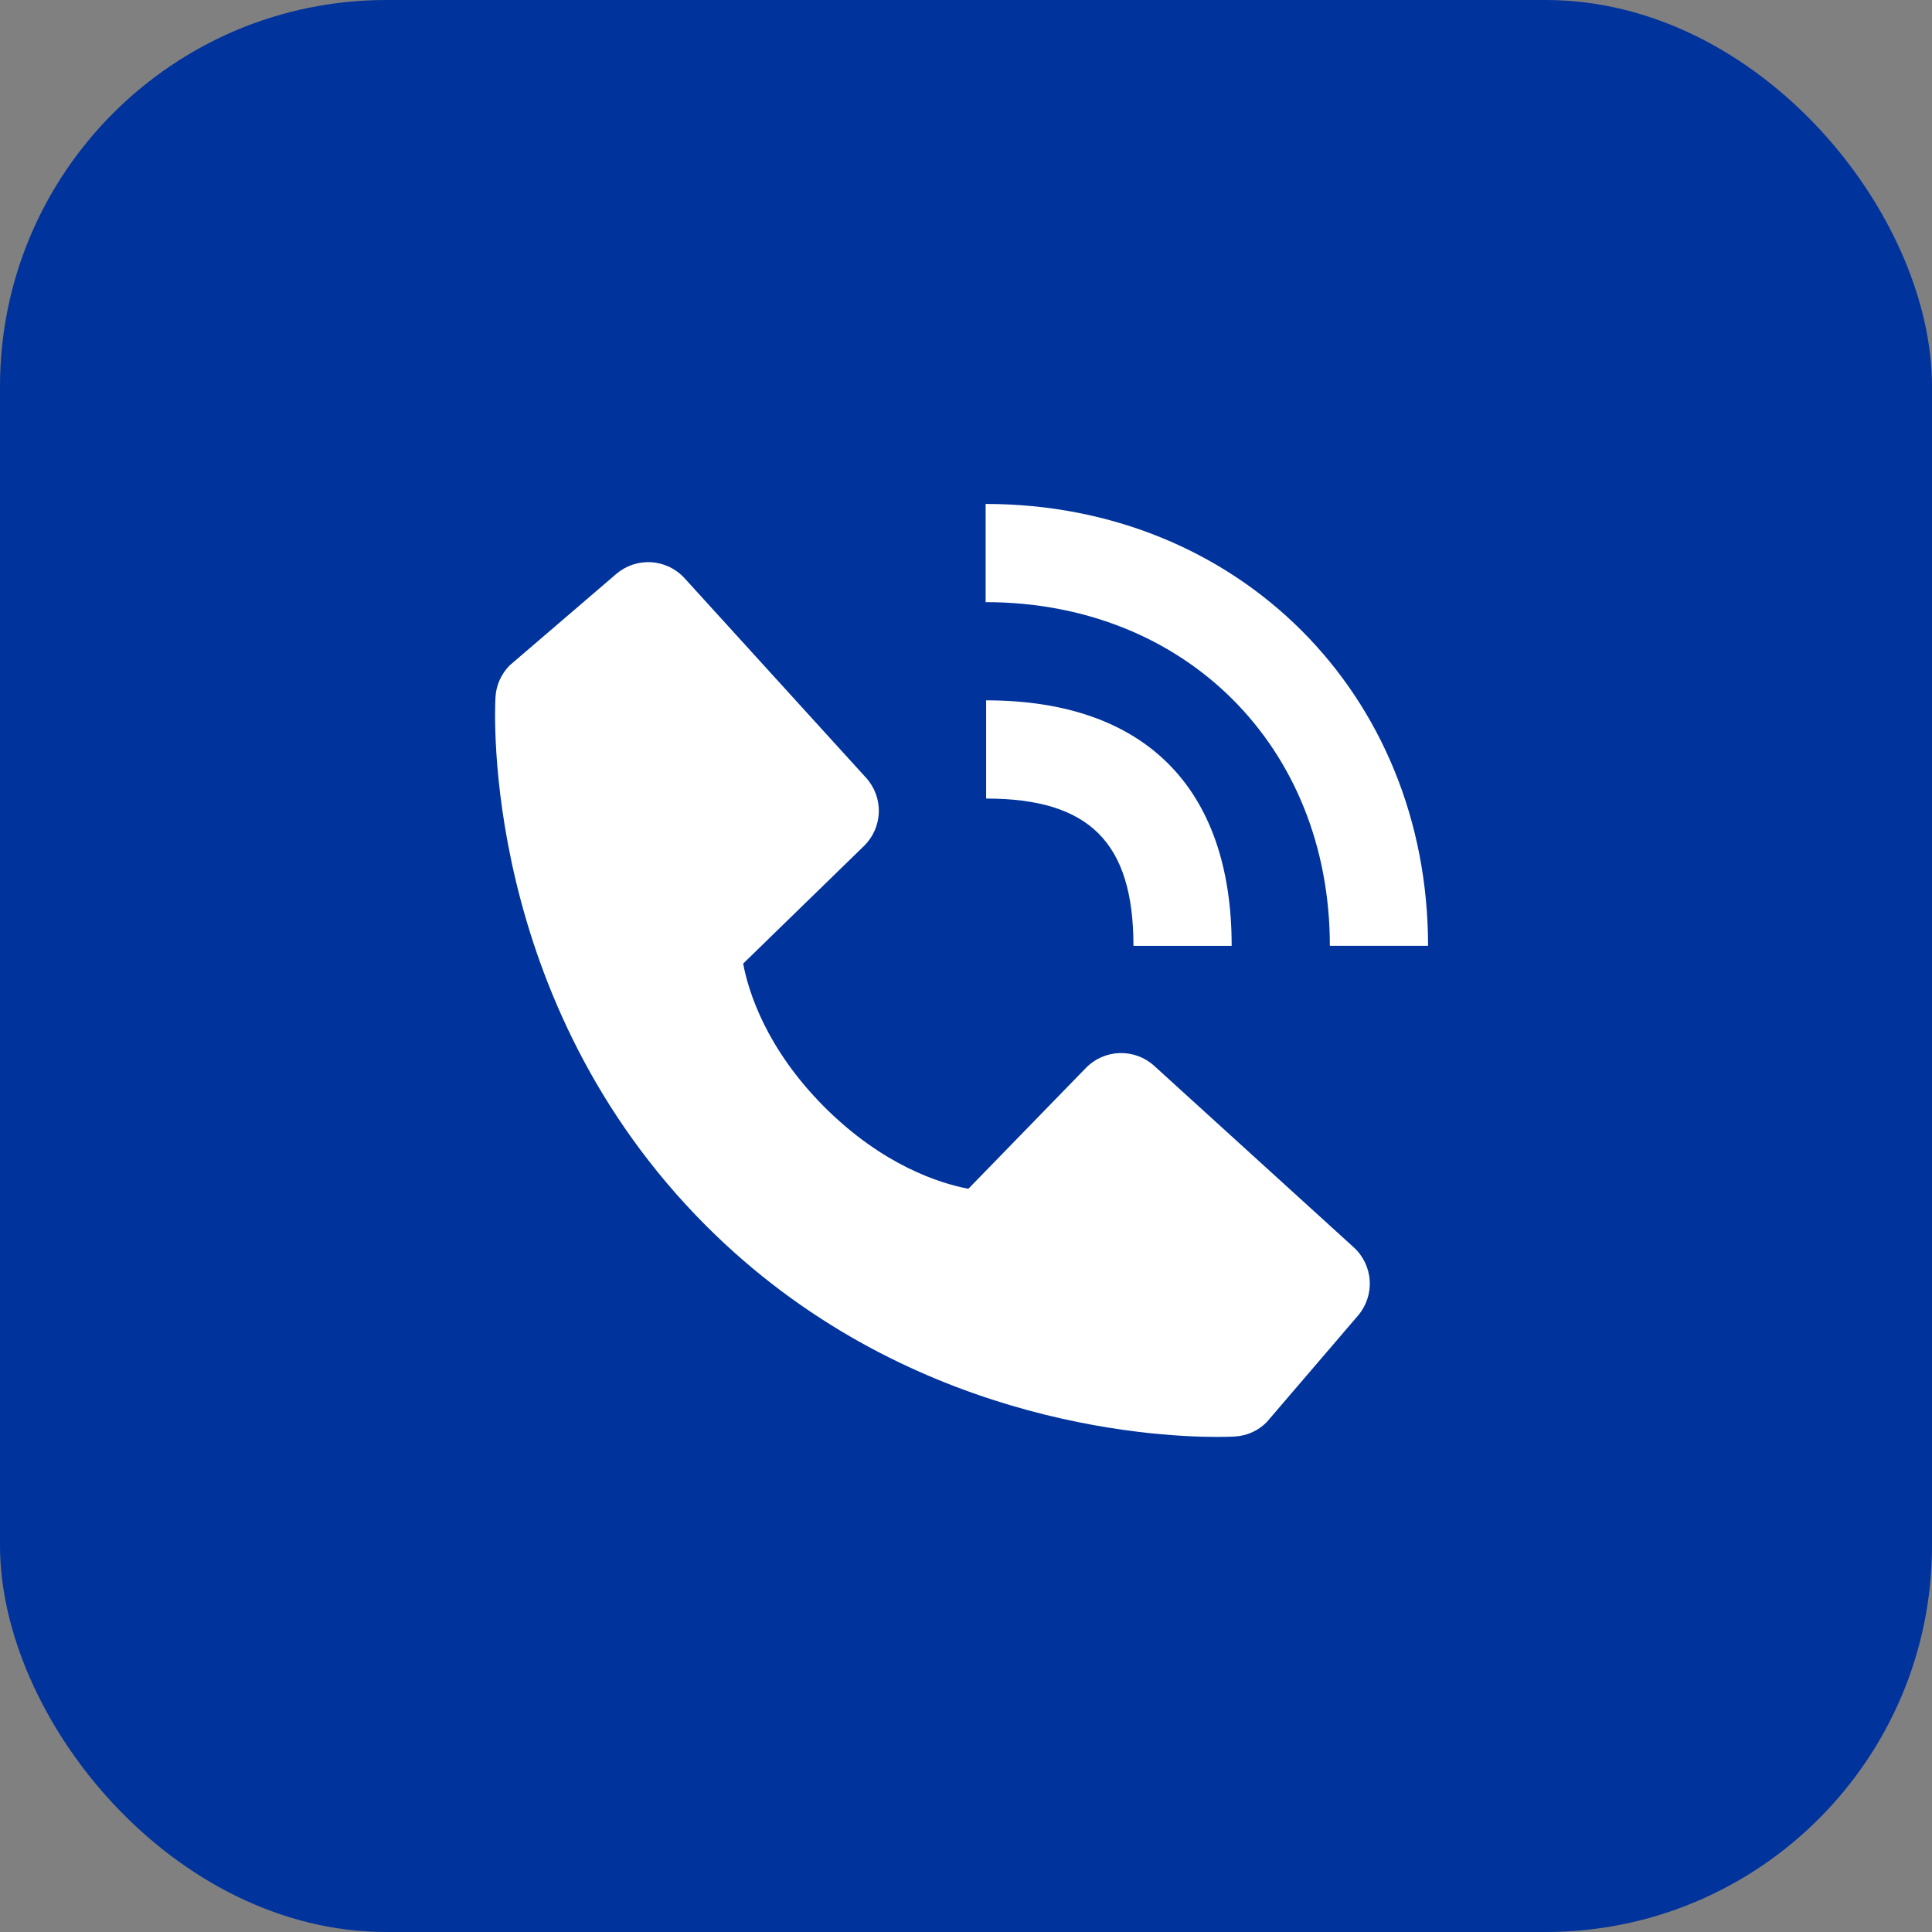 <?xml version="1.0" encoding="UTF-8"?> <svg xmlns="http://www.w3.org/2000/svg" width="100" height="100" viewBox="0 0 100 100" fill="none"><rect x="0" y="0" width="100" height="100" fill="#808080" stroke="none"/><rect width="100" height="100" rx="20" fill="#00339C"></rect><path d="M68.833 48.956H73.916C73.916 35.918 64.072 26.084 51.016 26.084V31.167C61.34 31.167 68.833 38.647 68.833 48.956Z" fill="white"></path><path d="M51.042 41.333C56.388 41.333 58.667 43.613 58.667 48.958H63.751C63.751 40.761 59.239 36.25 51.042 36.25V41.333ZM59.74 55.167C59.252 54.723 58.61 54.487 57.95 54.507C57.291 54.528 56.664 54.803 56.205 55.277L50.122 61.532C48.658 61.252 45.715 60.334 42.685 57.312C39.656 54.28 38.738 51.329 38.466 49.876L44.716 43.791C45.19 43.331 45.466 42.705 45.487 42.045C45.507 41.385 45.27 40.743 44.825 40.255L35.434 29.929C34.989 29.439 34.371 29.142 33.711 29.101C33.051 29.059 32.401 29.277 31.898 29.707L26.383 34.438C25.944 34.879 25.681 35.465 25.646 36.087C25.608 36.722 24.881 51.774 36.552 63.451C46.734 73.63 59.488 74.375 63.001 74.375C63.514 74.375 63.83 74.359 63.913 74.354C64.535 74.32 65.121 74.056 65.56 73.615L70.288 68.097C70.719 67.595 70.937 66.945 70.896 66.285C70.855 65.625 70.559 65.006 70.069 64.561L59.74 55.167Z" fill="white"></path></svg> 